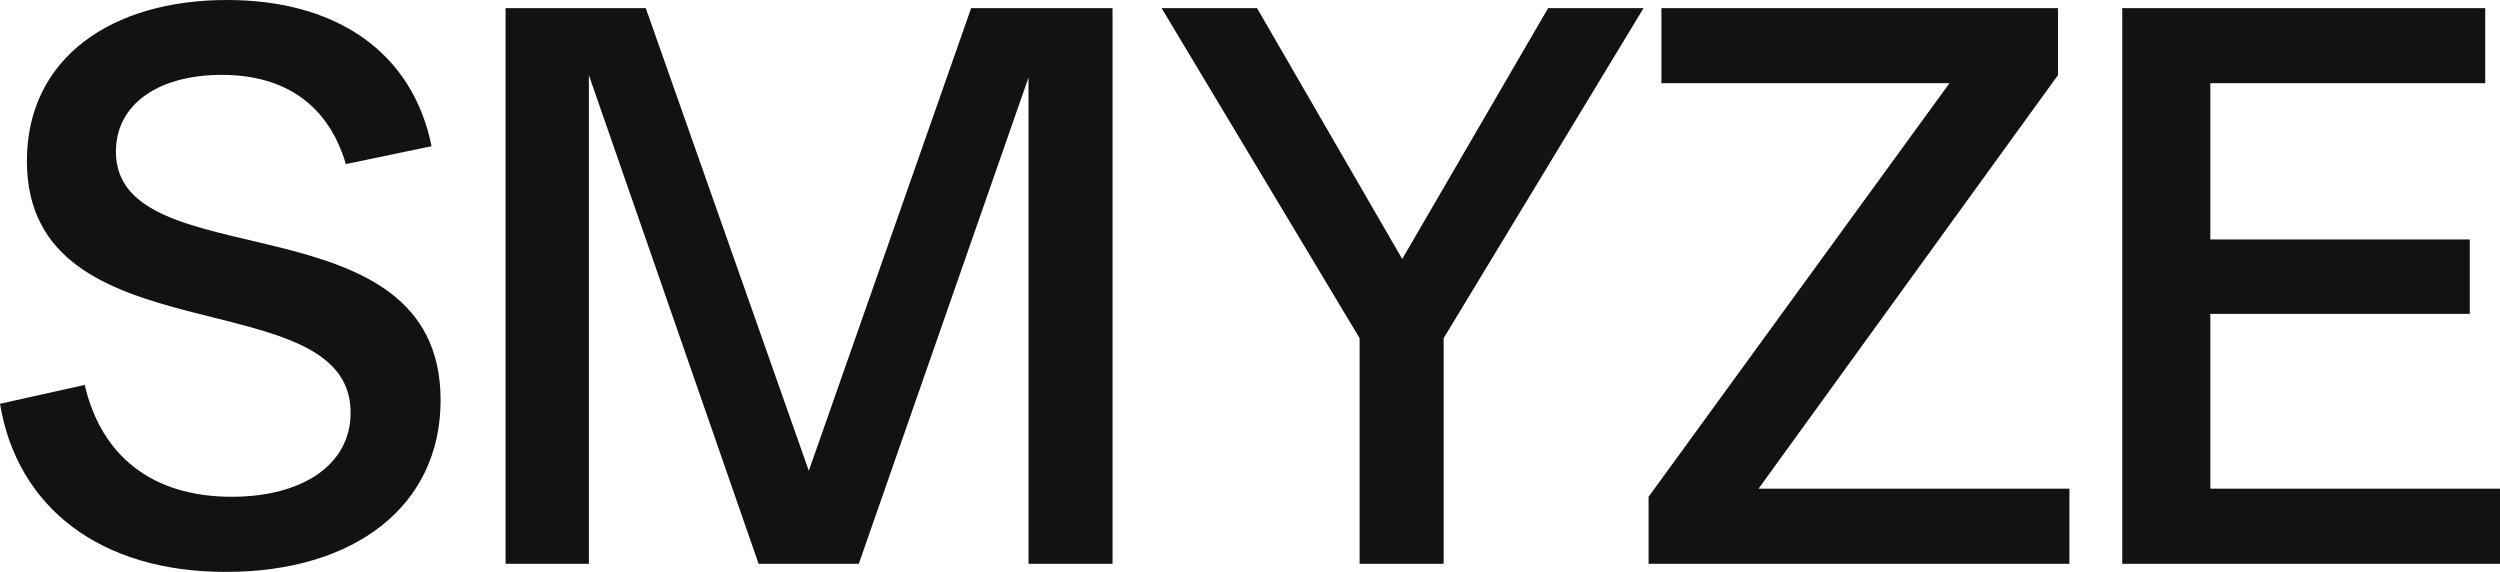 <?xml version="1.0" encoding="UTF-8"?> <svg xmlns="http://www.w3.org/2000/svg" width="612" height="140" viewBox="0 0 612 140"><path fill="#121212" fill-rule="evenodd" d="M0,98.84 L20.744,94.228 C24.764,111.626 37.292,121.609 56.696,121.609 C74.06,121.609 85.83,113.786 85.83,101.001 C85.83,68.015 6.584,88.39 6.584,39.408 C6.584,14.187 27.328,0 55.53,0 C82.684,0 101.039,13.019 105.642,35.788 L84.665,40.167 C80.47,25.98 70.098,18.332 54.307,18.332 C38.749,18.332 28.377,25.513 28.377,37.131 C28.377,68.715 107.856,47.523 107.856,97.965 C107.856,123.945 86.704,140 55.356,140 C24.59,140.058 4.195,124.237 0,98.84 M272.35,1.985 L272.35,138.015 L251.781,138.015 L251.781,18.974 L210.235,138.015 L185.704,138.015 L144.158,18.39 L144.158,138.015 L123.764,138.015 L123.764,1.985 L158.084,1.985 L197.998,115.246 L237.738,1.985 L272.35,1.985 Z M402.348,1.985 L353.402,82.785 L353.402,138.015 L332.833,138.015 L332.833,82.785 L284.353,1.985 L307.719,1.985 L343.263,63.403 L378.982,1.985 C378.982,1.985 402.348,1.985 402.348,1.985 M506.591,119.624 L506.591,138.015 L403.572,138.015 L403.572,121.609 L477.224,20.375 L406.718,20.375 L406.718,1.985 L503.794,1.985 L503.794,18.39 L430.492,119.624 L506.591,119.624 Z M612,119.624 L612,138.015 L519.527,138.015 L519.527,1.985 L608.387,1.985 L608.387,20.375 L541.087,20.375 L541.087,58.615 L604.6,58.615 L604.6,76.831 L541.087,76.831 L541.087,119.624 L612,119.624 Z"></path></svg> 